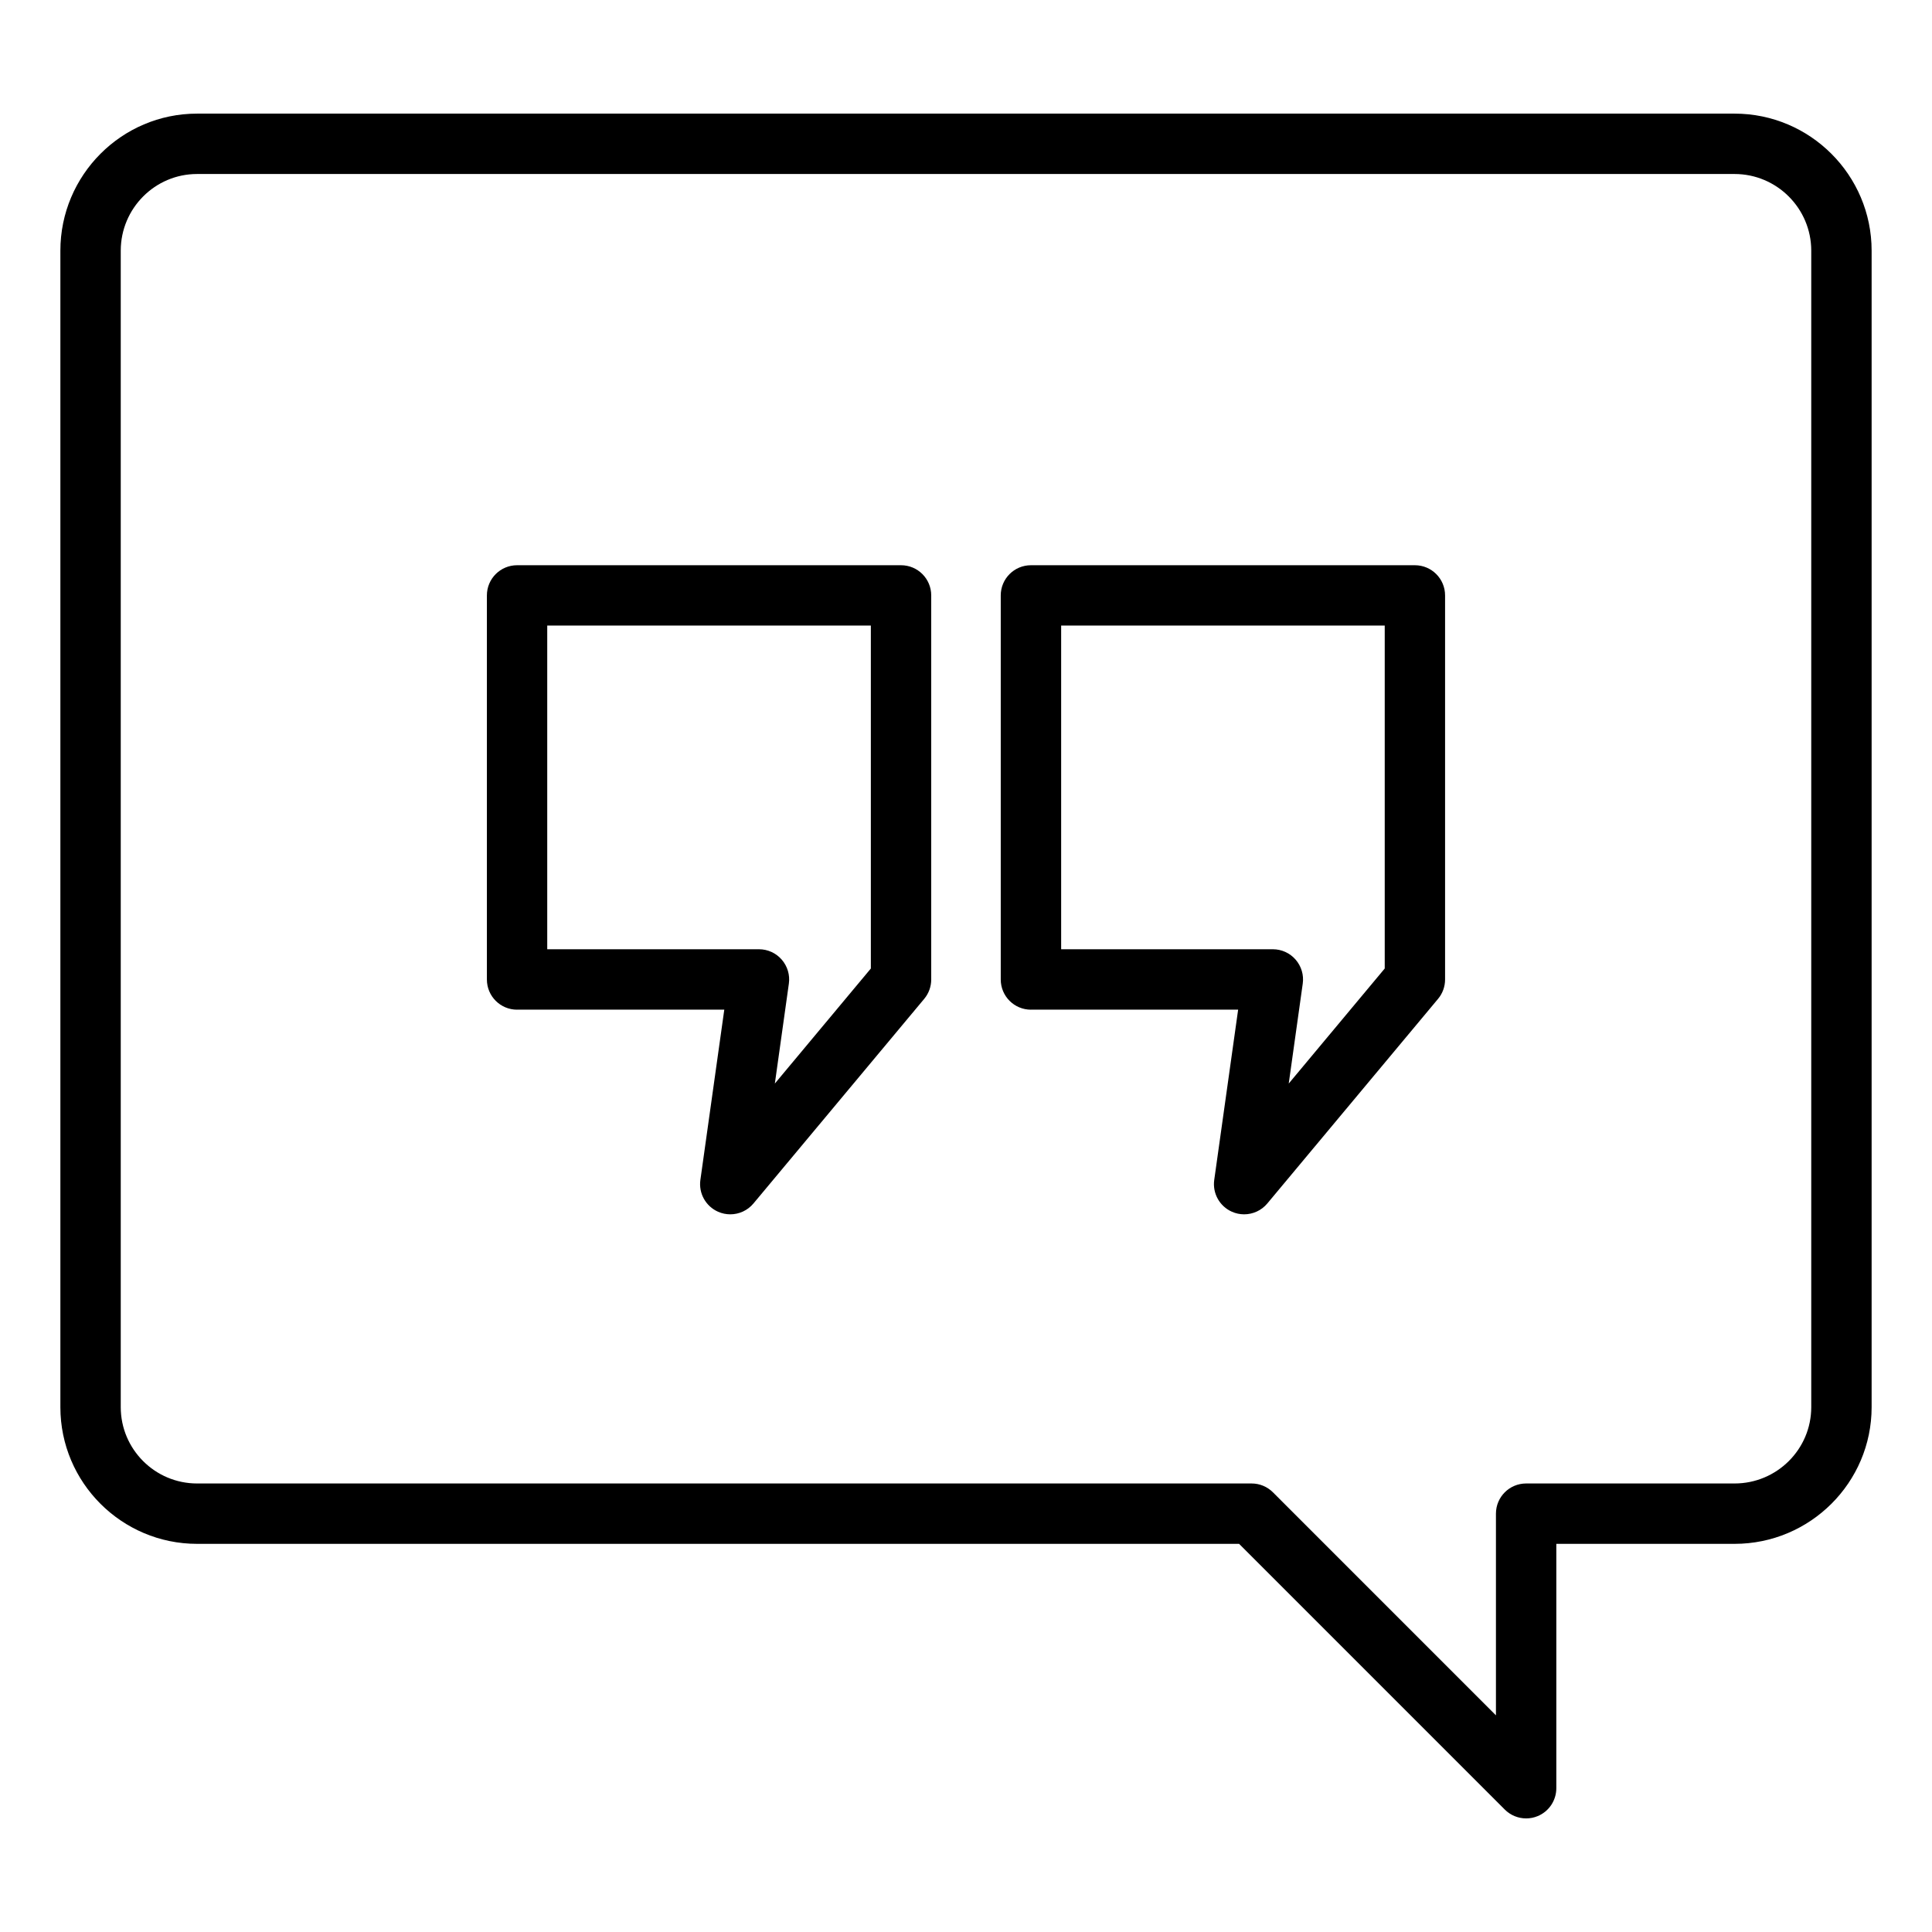 <svg id="Layer_1" height="512" viewBox="0 0 64 64" width="512" xmlns="http://www.w3.org/2000/svg"><path d="m17.129 33.446h6.864l-.792 5.641c-.062.442.177.872.585 1.053.13.058.269.086.405.086.29 0 .574-.126.768-.359l5.657-6.779c.15-.18.232-.406.232-.641v-12.723c0-.553-.448-1-1-1h-12.719c-.552 0-1 .447-1 1v12.723c0 .553.448 1 1 1zm1-12.723h10.719v11.36l-3.18 3.811.464-3.31c.041-.286-.046-.576-.236-.795-.189-.219-.465-.344-.754-.344h-7.014v-10.723z"/><path d="m34.152 33.446h6.863l-.792 5.641c-.062.442.177.872.585 1.053.13.058.269.086.405.086.29 0 .574-.126.768-.359l5.657-6.779c.15-.18.232-.406.232-.641v-12.723c0-.553-.448-1-1-1h-12.719c-.552 0-1 .447-1 1v12.723c0 .553.448 1 1 1zm1-12.723h10.719v11.36l-3.18 3.811.464-3.31c.041-.286-.046-.576-.236-.795-.189-.219-.465-.344-.754-.344h-7.013v-10.723z"/><path d="m6.528 51.142h34.519l8.801 8.802c.191.191.447.293.707.293.129 0 .259-.024.383-.076.374-.154.617-.52.617-.924v-8.095h5.905c2.503 0 4.54-2.031 4.54-4.528v-38.31c0-2.503-2.037-4.54-4.54-4.54h-50.932c-2.497 0-4.528 2.037-4.528 4.54v38.31c0 2.497 2.031 4.528 4.528 4.528zm-2.528-42.838c0-1.4 1.134-2.54 2.528-2.54h50.932c1.4 0 2.54 1.14 2.54 2.54v38.31c0 1.395-1.14 2.528-2.54 2.528h-6.905c-.552 0-1 .447-1 1v6.681l-7.387-7.388c-.188-.188-.442-.293-.707-.293h-34.933c-1.394 0-2.528-1.134-2.528-2.528z"/></svg>